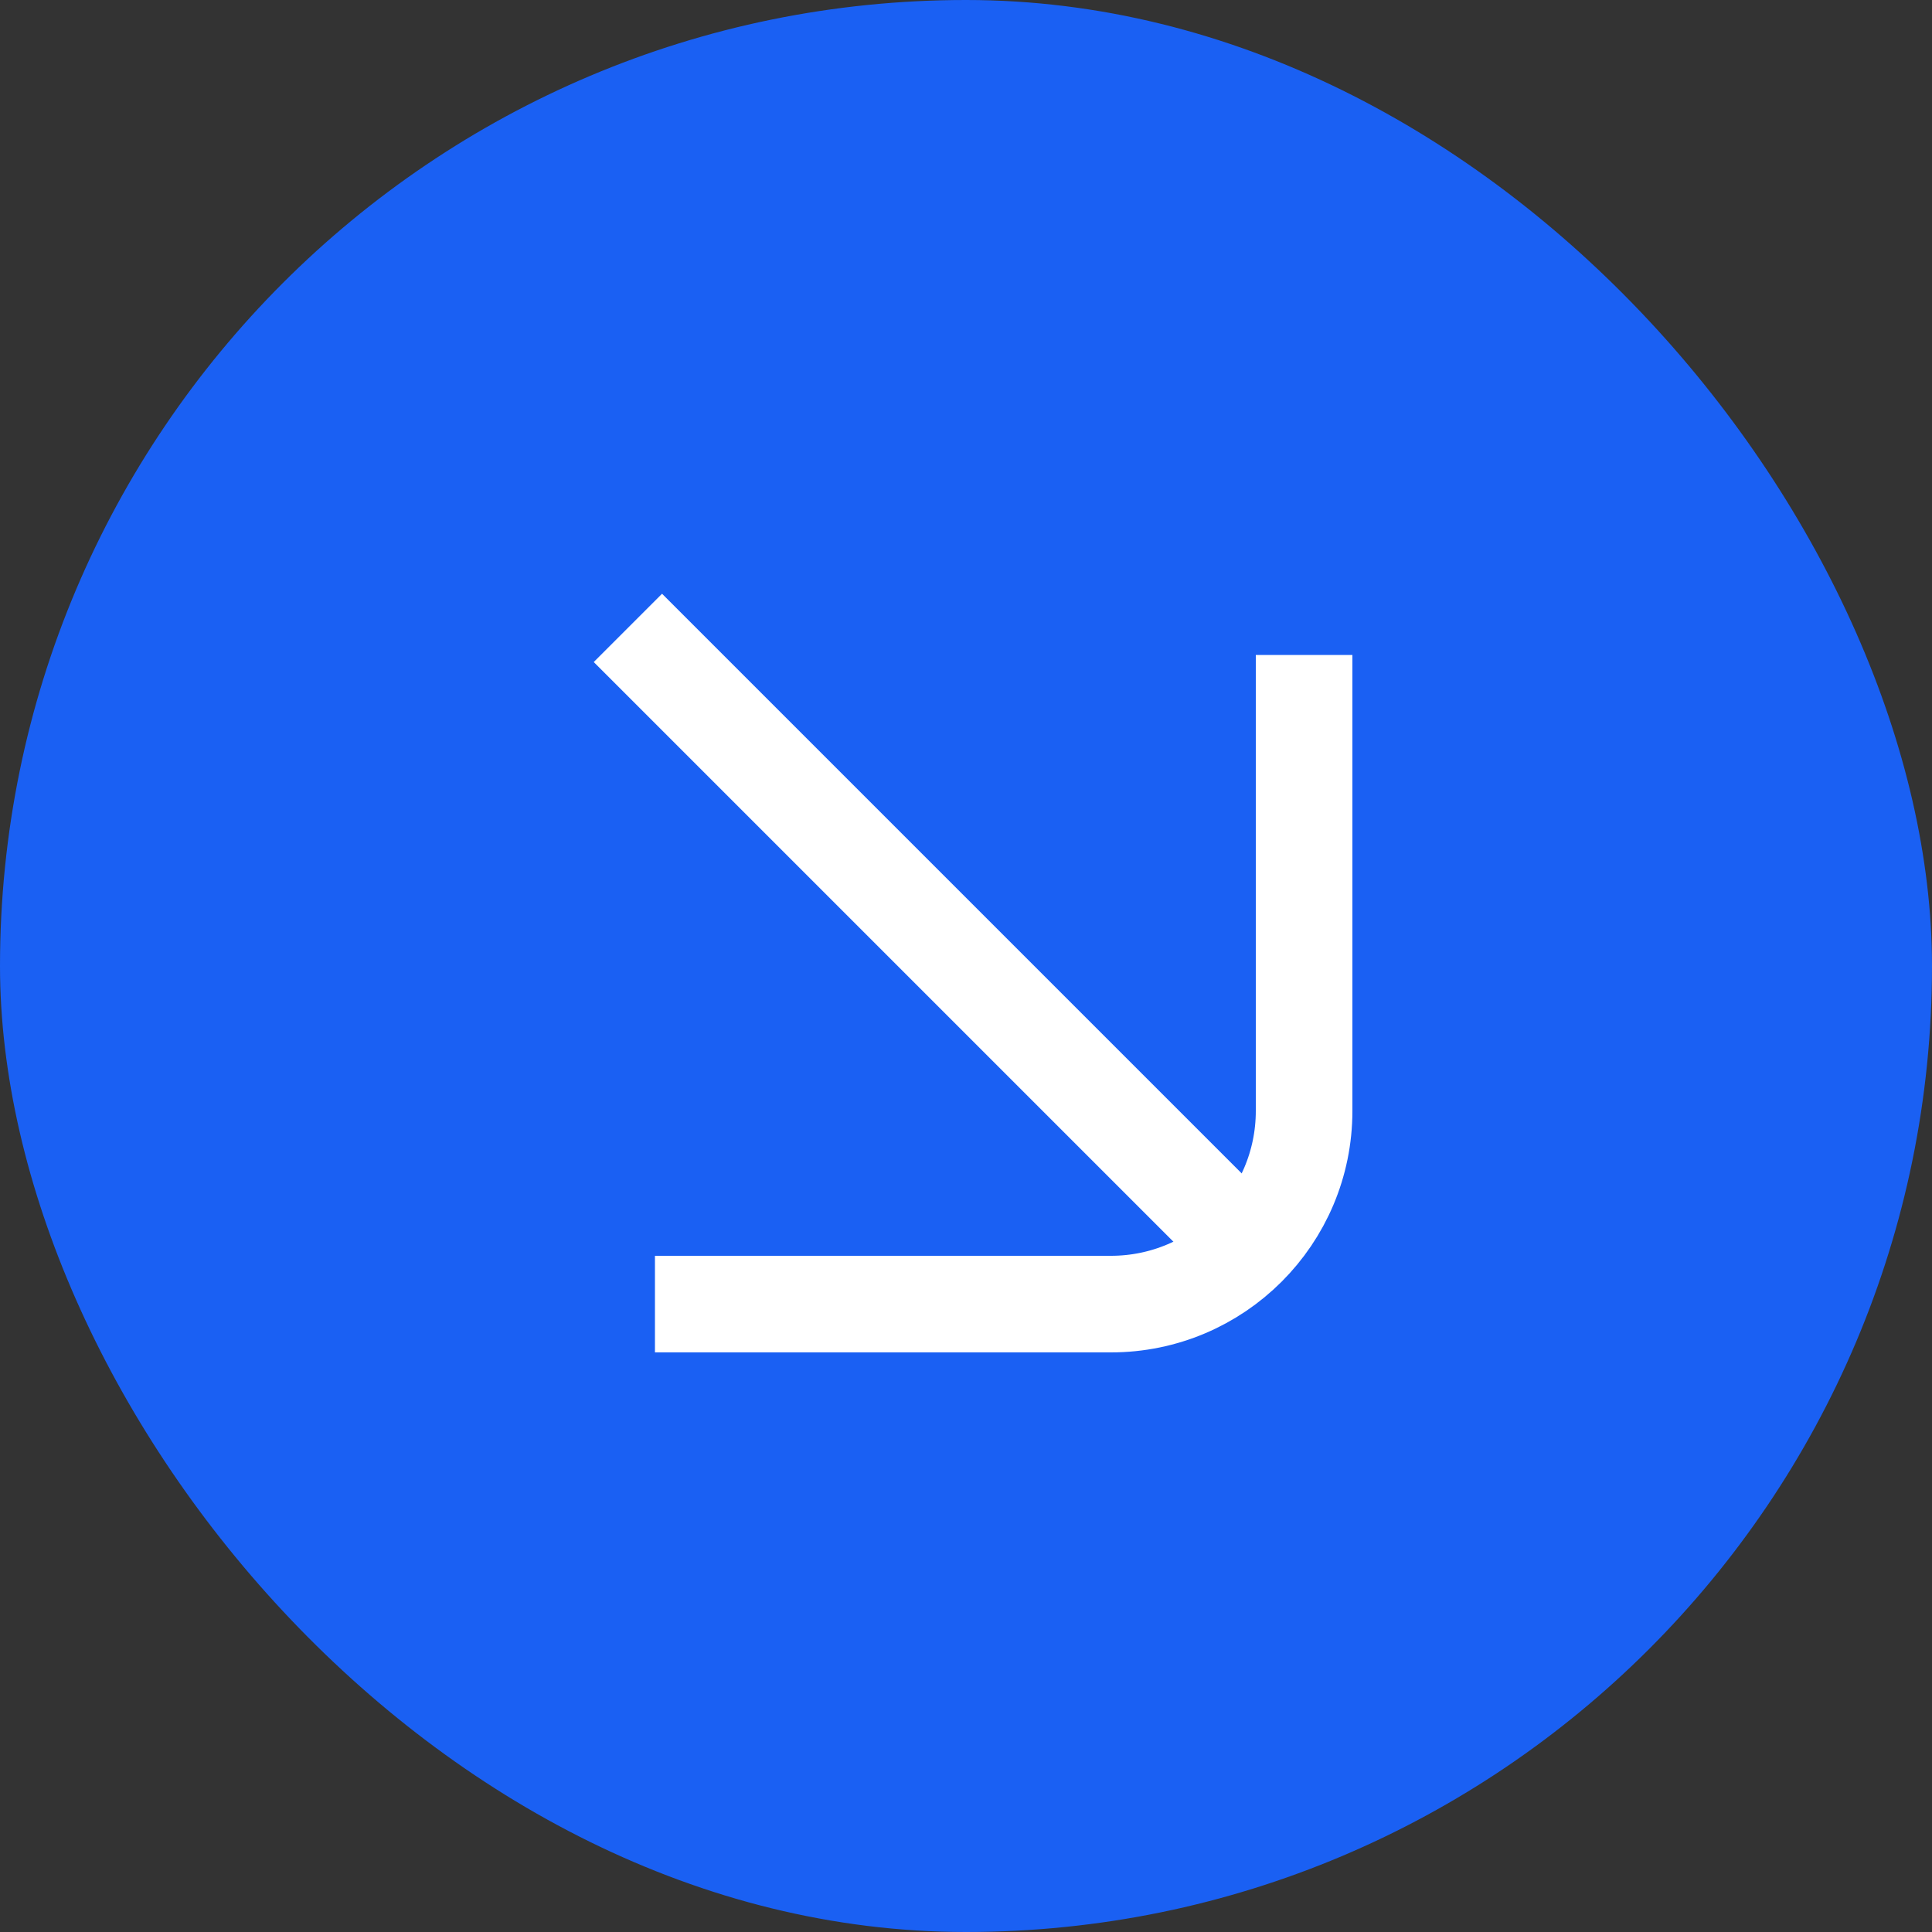 <svg width="40" height="40" viewBox="0 0 40 40" fill="none" xmlns="http://www.w3.org/2000/svg">
<rect x="0" y="0" width="40" height="40" fill="#333333" stroke="none"/>
<rect width="40" height="40" rx="20" fill="#1A60F3"/>
<path d="M13.56 27H23C25.209 27 27 25.209 27 23V13.56" stroke="white" stroke-width="2"/>
<path d="M26.067 26.067L13 13" stroke="white" stroke-width="2"/>
</svg>
